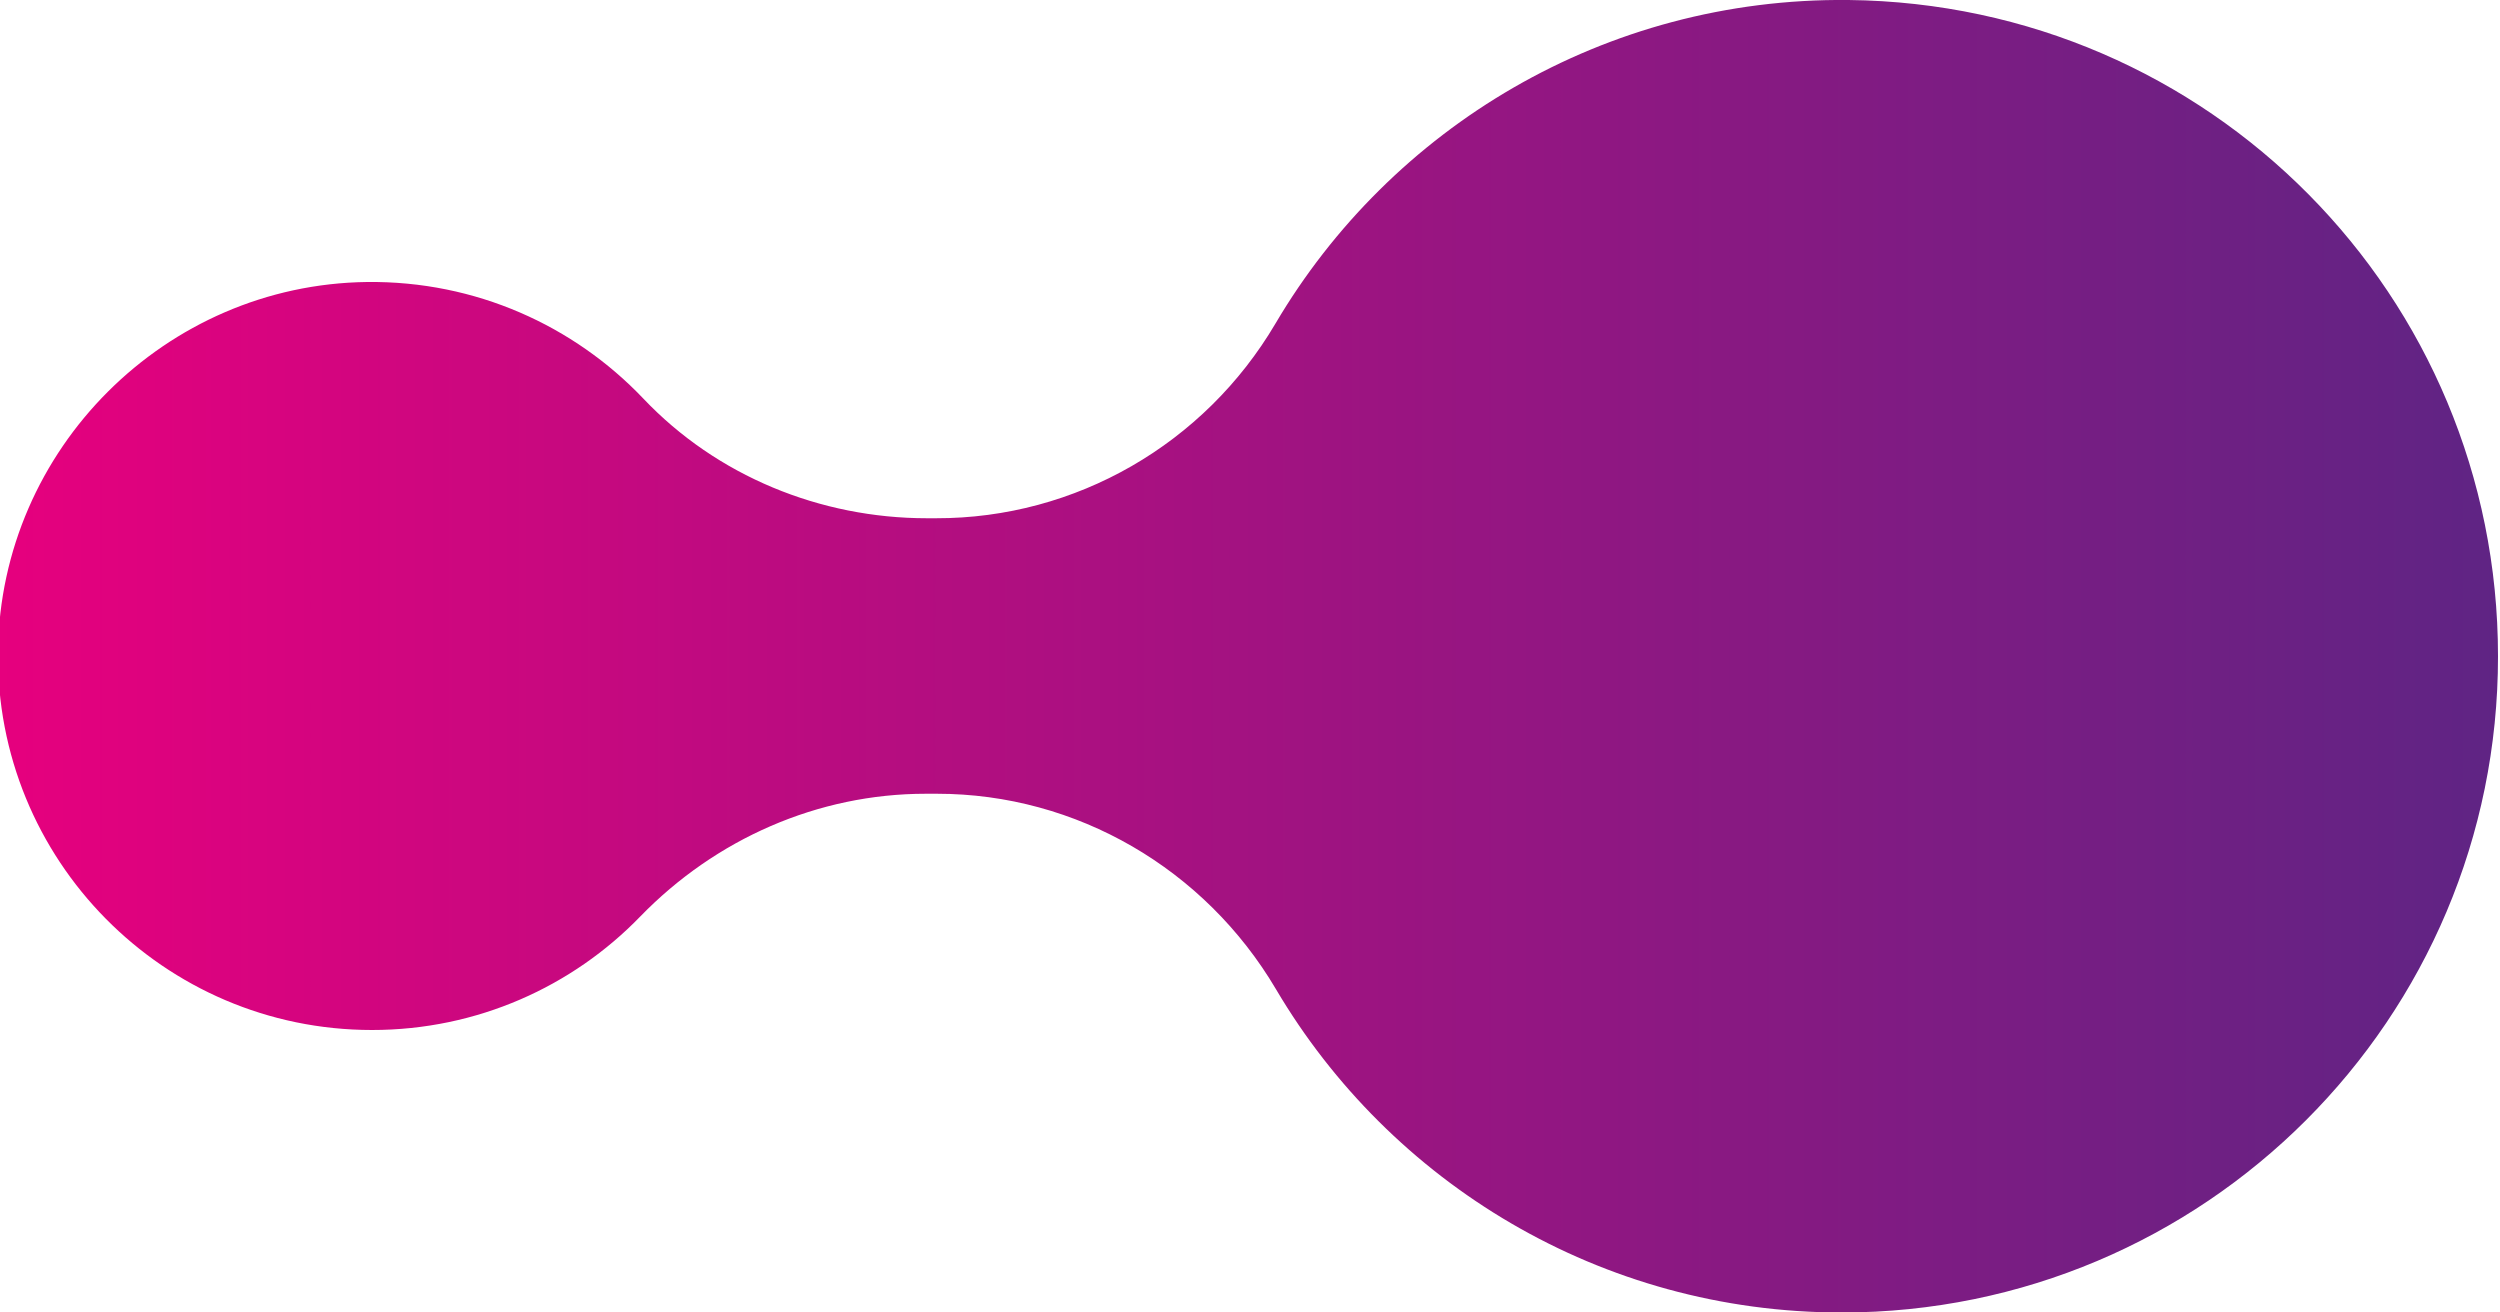 <svg xmlns="http://www.w3.org/2000/svg" xmlns:xlink="http://www.w3.org/1999/xlink" x="0px" y="0px" viewBox="0 0 1000 525" style="enable-background:new 0 0 1000 525;" xml:space="preserve"><style type="text/css">	.st0{fill:url(#SVGID_1_);}	.st1{fill:url(#SVGID_00000174592937121367951070000010133167960828108987_);}	.st2{fill:url(#SVGID_00000004527553450147609830000010453074010183057035_);}	.st3{fill:url(#SVGID_00000046341002263056898820000016711213183783651463_);}	.st4{fill:url(#SVGID_00000144307792169229224460000012106846218092657809_);}	.st5{fill:url(#SVGID_00000098902558452680111990000017096494809183017401_);}	.st6{fill:url(#SVGID_00000011725047601373450380000003386610904270117002_);}	.st7{fill:url(#SVGID_00000074427242993854986240000012170830042352087184_);}	.st8{fill:url(#SVGID_00000166669701338573507310000007558487589223128243_);}	.st9{fill:url(#SVGID_00000162319896161292964550000005076938072829725573_);}	.st10{fill:url(#SVGID_00000111889694433066673390000014634692885408740527_);}	.st11{fill:url(#SVGID_00000121257131949561184550000003974971170780688820_);}	.st12{fill:url(#SVGID_00000152265872978511818250000006852781684333822391_);}	.st13{fill:url(#SVGID_00000001642739034035581580000016859430911439500934_);}	.st14{fill:url(#SVGID_00000155845889251169678720000004662551789056670128_);}	.st15{fill:url(#SVGID_00000082347519571542052270000003755107089659600539_);}	.st16{fill:url(#SVGID_00000105399903099989074740000006219994513680738962_);}	.st17{fill:url(#SVGID_00000062168867269742556330000015656770574797021059_);}	.st18{fill:url(#SVGID_00000129909151337076060190000002773585860879003325_);}	.st19{fill:url(#SVGID_00000072272455099095676980000002511972633830501292_);}	.st20{fill:url(#SVGID_00000169541614389415810830000012722282106698312879_);}	.st21{fill:url(#SVGID_00000092437881783938560630000003260776697685353345_);}	.st22{fill:url(#SVGID_00000144323254753841667090000002488803156259316671_);}	.st23{fill:url(#SVGID_00000021824508621933510040000013679476412655989896_);}	.st24{fill:url(#SVGID_00000177451060601196780890000015345026627373630373_);}	.st25{fill:url(#SVGID_00000125596772002476399140000005752731007183013014_);}	.st26{fill:url(#SVGID_00000016762963595953893370000017762962252033503407_);}	.st27{fill:url(#SVGID_00000067217559878010287450000017921344050572459162_);}	.st28{fill:url(#SVGID_00000102519181637967648820000002922966766973269412_);}	.st29{fill:url(#SVGID_00000053521425815016799200000004702683681058024577_);}	.st30{fill:url(#SVGID_00000021079514250195192450000000166377618608562829_);}	.st31{fill:url(#SVGID_00000098214819647627720250000011945977278905969052_);}	.st32{fill:url(#SVGID_00000017513854048604868040000018126088996226472104_);}	.st33{fill:url(#SVGID_00000016758992201567712530000004359885040982659514_);}	.st34{fill:url(#SVGID_00000166640120189431060590000010147406928317510072_);}	.st35{fill:url(#SVGID_00000001659890358896336740000005043403752141878916_);}	.st36{fill:url(#SVGID_00000155825959062117767200000010051479460300910211_);}	.st37{fill:url(#SVGID_00000077311379032175641230000012632371926818785921_);}	.st38{fill:url(#SVGID_00000013914059633870768980000013042478916968205499_);}	.st39{fill:url(#SVGID_00000163064186084337854100000012864841397493893811_);}	.st40{fill:url(#SVGID_00000163790663723619412520000006999901146903699898_);}	.st41{fill:url(#SVGID_00000133527962866391786770000015479122093093510809_);}	.st42{fill:url(#SVGID_00000102516553463562362110000011305511035543255714_);}	.st43{fill:url(#SVGID_00000084529707129985040020000001323180132244004508_);}	.st44{fill:url(#SVGID_00000114791070691044838720000010157006994030377098_);}	.st45{fill:url(#SVGID_00000154421522575487327030000010032211920216424358_);}	.st46{fill:url(#SVGID_00000138546999331929369900000009520687998093314216_);}	.st47{fill:url(#SVGID_00000096754638353012313930000012575169358613855624_);}	.st48{fill:url(#SVGID_00000039856667458403005270000012555167963103974793_);}	.st49{fill:url(#SVGID_00000097466810358048527460000012982988483273726385_);}	.st50{fill:url(#SVGID_00000027569099669473909760000010073439778687134617_);}	.st51{fill:url(#SVGID_00000180367960045381303820000001153554871157339292_);}	.st52{fill:url(#SVGID_00000041255188100425883550000008579117478796375936_);}	.st53{fill:url(#SVGID_00000110434099103176133590000007984009941392954752_);}	.st54{fill:url(#SVGID_00000067195265805244077010000015318471777337456028_);}	.st55{fill:url(#SVGID_00000118372734126285054030000009481599135754442167_);}	.st56{fill:url(#SVGID_00000064319495080521979150000018419930168412356530_);}	.st57{fill:url(#SVGID_00000086651708911907152410000016993572781168741296_);}	.st58{fill:url(#SVGID_00000124157666168023582460000005846044481016207531_);}	.st59{fill:url(#SVGID_00000003104174265694146980000013756351272729434793_);}	.st60{fill:url(#SVGID_00000104698057952025436560000009748116038104006294_);}	.st61{fill:url(#SVGID_00000026843329558793454040000000544770577558150846_);}	.st62{fill:url(#SVGID_00000163036402677961064910000009943668180420286894_);}	.st63{fill:url(#SVGID_00000083768286534957500590000005782201361190502790_);}	.st64{fill:url(#SVGID_00000159428531335873177000000008332877038059084982_);}	.st65{fill:url(#SVGID_00000075852561345157721200000001733534614294232247_);}	.st66{fill:url(#SVGID_00000054229870925517880560000017056701765284696729_);}	.st67{fill:url(#SVGID_00000016052329543028087060000000815896733504631429_);}	.st68{fill:url(#SVGID_00000129164323976986988130000006018198368327940783_);}	.st69{fill:url(#SVGID_00000052818600999879906990000008073747168721922441_);}	.st70{fill:url(#SVGID_00000096016870081392049230000003422723686066345614_);}	.st71{fill:url(#SVGID_00000082332150047673303570000017664892365700624557_);}	.st72{fill:url(#SVGID_00000018936746947223704440000001173521367088217270_);}	.st73{fill:url(#SVGID_00000090995745969658438920000017486695914885718174_);}	.st74{fill:url(#SVGID_00000050639138044994599490000005882437377126595209_);}	.st75{fill:url(#SVGID_00000064319289736825335440000017143778332770734997_);}	.st76{fill:url(#SVGID_00000008837136184912429600000010507805117861702529_);}	.st77{fill:url(#SVGID_00000178195690094995736160000002158426384991990194_);}	.st78{fill:url(#SVGID_00000168089366946521785520000006331224593019773094_);}	.st79{fill:url(#SVGID_00000013890792272921749400000013263227522712313491_);}	.st80{fill:url(#SVGID_00000142168531860505603930000008858050691339192710_);}	.st81{fill:url(#SVGID_00000033360109052780483760000009844334761505459378_);}	.st82{fill:url(#SVGID_00000163059360454488829640000011572455087197268406_);}	.st83{fill:url(#SVGID_00000180333847980572201740000003993864918630392210_);}	.st84{fill:url(#SVGID_00000078009343116944538490000012120216409042661287_);}	.st85{fill:url(#SVGID_00000100373093010076566020000001219751900959648940_);}	.st86{fill:url(#SVGID_00000005237605725409660290000016751819139975037595_);}	.st87{fill:url(#SVGID_00000001653301393152057000000008659405753472839870_);}	.st88{fill:url(#SVGID_00000083787921047803366550000014723379611166142387_);}	.st89{fill:url(#SVGID_00000028297274350835912290000010844235406167903625_);}	.st90{fill:url(#SVGID_00000088102057288197567710000015165011981159047072_);}	.st91{fill:url(#SVGID_00000025431420287886845770000002560219526360695183_);}	.st92{fill:url(#SVGID_00000080202966949160802620000016077120551435100605_);}	.st93{fill:url(#SVGID_00000180355793158533117120000004825014129522126752_);}	.st94{fill:url(#SVGID_00000145054746184118572700000015829239658093229191_);}	.st95{fill:url(#SVGID_00000067931350047995346790000009939069968374613678_);}	.st96{fill:url(#SVGID_00000047061111661508395410000015218855415066322584_);}	.st97{fill:url(#SVGID_00000122683894494142774820000001444692200779328673_);}	.st98{fill:url(#SVGID_00000027563996873299942730000002451225696235801221_);}	.st99{fill:url(#SVGID_00000098212821768705875990000016263551721880490909_);}	.st100{fill:url(#SVGID_00000131352120131743606150000010147182171413175960_);}	.st101{fill:url(#SVGID_00000156575236579020646680000003461956564159795606_);}	.st102{fill:url(#SVGID_00000017496539819267981890000014607762508458446263_);}	.st103{fill:url(#SVGID_00000137118989707914526160000017715611793378369698_);}	.st104{fill:url(#SVGID_00000142881424815223674330000002644915507781208493_);}	.st105{fill:url(#SVGID_00000054249116732448295220000016977732304522513025_);}	.st106{fill:url(#SVGID_00000027576719388232104100000009626836168596194180_);}	.st107{fill:url(#SVGID_00000081643173216019304790000008383838885617074860_);}	.st108{fill:url(#SVGID_00000020358313412676016780000007439369801220122025_);}	.st109{fill:url(#SVGID_00000170985458932092992250000012097977412591845008_);}	.st110{fill:url(#SVGID_00000029015186946285801860000007094426453452297350_);}	.st111{fill:url(#SVGID_00000008860402291805343490000003177038977335757992_);}	.st112{fill:url(#SVGID_00000162325378384161915790000010866233697127588225_);}	.st113{fill:url(#SVGID_00000077291618481693816330000006052209490540554383_);}	.st114{fill:url(#SVGID_00000008853089178736271430000006925710846792212631_);}	.st115{fill:url(#SVGID_00000151539787680622871860000012975940832348531642_);}	.st116{fill:url(#SVGID_00000182500343412616841600000000384169765854374028_);}	.st117{fill:url(#SVGID_00000039838381970132470130000017157542930117942715_);}	.st118{fill:url(#SVGID_00000060004083131292970560000011523100969601401992_);}	.st119{fill:url(#SVGID_00000066506772571868525940000018394973742858061708_);}	.st120{fill:url(#SVGID_00000100348034197148106220000014471185015293610156_);}	.st121{fill:url(#SVGID_00000144339196460748149540000010717219276915641003_);}	.st122{fill:url(#SVGID_00000068673316548498993930000016831613384954968767_);}	.st123{fill:url(#SVGID_00000148636244985868040550000006393870477858438807_);}	.st124{fill:url(#SVGID_00000112604007229803433250000003923066662962141882_);}	.st125{fill:url(#SVGID_00000072268525018751367360000016623183412779004046_);}	.st126{fill:url(#SVGID_00000101098393667564993320000011913137287481719714_);}	.st127{fill:url(#SVGID_00000179620215038521647540000014175947564068462476_);}	.st128{fill:url(#SVGID_00000068658362730563950970000006036072084081074619_);}	.st129{fill:url(#SVGID_00000066489234650906982190000008766198583738189196_);}	.st130{fill:url(#SVGID_00000002369049438815241940000008260222779182986394_);}	.st131{fill:url(#SVGID_00000053530740090310071540000004847399292156857998_);}	.st132{fill:url(#SVGID_00000033358612878610480010000007773506182717461670_);}	.st133{fill:url(#SVGID_00000107586536085348960810000002433970103086955961_);}	.st134{fill:url(#SVGID_00000114040613515938295340000003255557062827246494_);}	.st135{fill:url(#SVGID_00000132773377937754698930000012570599040133925505_);}	.st136{fill:url(#SVGID_00000022527053542780333420000008222290330989384078_);}	.st137{fill:url(#SVGID_00000096770279802507946880000007287632015632215449_);}	.st138{fill:url(#SVGID_00000037672336155198452450000006921238997861952952_);}	.st139{fill:url(#SVGID_00000153669286281204420270000017584306306732746141_);}	.st140{fill:url(#SVGID_00000104681321607011003850000010645435454751934892_);}	.st141{fill:url(#SVGID_00000168798261460651963820000001132685751734589874_);}	.st142{fill:url(#SVGID_00000092426110831091923640000012550571440426647981_);}	.st143{fill:url(#SVGID_00000102523780673876261630000016836232203032378004_);}	.st144{fill:url(#SVGID_00000011025850757725959700000002369377475161261222_);}	.st145{fill:url(#SVGID_00000101786968654397412300000004767810322487462306_);}	.st146{fill:url(#SVGID_00000116202667463763682910000013501624366097502396_);}	.st147{fill:url(#SVGID_00000111185297959604228910000000764381357758910625_);}	.st148{fill:url(#SVGID_00000086669922721394751000000002242502200301812885_);}	.st149{fill:url(#SVGID_00000134219053594887176840000000851030406038419132_);}	.st150{fill:url(#SVGID_00000024690680740744213000000008438645188832314303_);}	.st151{fill:url(#SVGID_00000051368891603610189840000003689382630712038567_);}	.st152{fill:url(#SVGID_00000047020584489704102800000004870069450145619362_);}	.st153{fill:url(#SVGID_00000095298921212604733330000012869896440942913722_);}	.st154{fill:url(#SVGID_00000183953353357226764240000000084106840427604107_);}	.st155{fill:url(#SVGID_00000156569710745747407420000002461478465867532186_);}	.st156{fill:url(#SVGID_00000023262877438091340030000009450924699237262226_);}	.st157{fill:url(#SVGID_00000183946913038193580400000006201202570137982360_);}	.st158{fill:url(#SVGID_00000159456111706263401520000005677558095020630958_);}	.st159{fill:url(#SVGID_00000132784003385398896340000016665433709601553314_);}	.st160{fill:url(#SVGID_00000021807692695571377270000008878203467590209719_);}	.st161{fill:url(#SVGID_00000163777742160967346990000007291972938938908807_);}	.st162{fill:url(#SVGID_00000013191280810736603640000013600658417291641769_);}	.st163{fill:url(#SVGID_00000152264175320992118390000014300403506030268804_);}	.st164{fill:url(#SVGID_00000083806052819236609110000005722891857288477107_);}	.st165{fill:url(#SVGID_00000135655200951810543790000013296812006498136468_);}	.st166{fill:url(#SVGID_00000133491644386174070590000013981391278963884693_);}	.st167{fill:url(#SVGID_00000119824607669745993450000003315826990516981948_);}	.st168{fill:url(#SVGID_00000055681537135095653840000003967058629075964299_);}	.st169{fill:url(#SVGID_00000165934440437531683550000011210905175603969203_);}	.st170{fill:url(#SVGID_00000172436680256220206890000014512848855804168595_);}	.st171{fill:url(#SVGID_00000128463331682851037230000016958827430038073989_);}	.st172{fill:url(#SVGID_00000149349477497900115950000005159096535500184511_);}	.st173{fill:url(#SVGID_00000080199919424887297260000003950154403349425569_);}	.st174{fill:url(#SVGID_00000108302353921751805460000014487876455139933588_);}	.st175{fill:url(#SVGID_00000097474862564683550670000015230810526464382398_);}	.st176{fill:url(#SVGID_00000017487766863555648210000005892721272586731162_);}	.st177{fill:url(#SVGID_00000068658485615381894240000015937303283932431519_);}	.st178{fill:url(#SVGID_00000033344553866272505510000006965299470388992693_);}	.st179{fill:url(#SVGID_00000101085143117798217260000005417731100805281701_);}	.st180{fill:url(#SVGID_00000019661156498056363320000001214839811923379585_);}	.st181{fill:url(#SVGID_00000183243181872973562480000002899650642474417031_);}	.st182{fill:url(#SVGID_00000158726979421069390340000014313768358432036024_);}	.st183{fill:url(#SVGID_00000003818780768802278060000011597680028249600129_);}	.st184{fill:url(#SVGID_00000144301088802364536350000017374930716909646725_);}	.st185{fill:url(#SVGID_00000005979587572756208730000014016361214089219727_);}	.st186{fill:url(#SVGID_00000154397849246041576160000006319304647045920897_);}	.st187{fill:url(#SVGID_00000155842248031447551690000009235753128207033510_);}	.st188{fill:url(#SVGID_00000020395830648181382160000016225324352812687233_);}	.st189{fill:url(#SVGID_00000101818733713253694220000007617751840937939879_);}	.st190{fill:url(#SVGID_00000111869900075774706620000011740712752794310055_);}	.st191{fill:url(#SVGID_00000039120765644788128890000014201305394729321090_);}	.st192{fill:url(#SVGID_00000138547597110497833850000002135781036537861264_);}	.st193{fill:url(#SVGID_00000015345613661785481270000006867062098395137687_);}	.st194{fill:url(#SVGID_00000033365151218982945990000002599165052414111142_);}	.st195{fill:url(#SVGID_00000155112215145200126250000008245362159780588462_);}	.st196{fill:url(#SVGID_00000096036628058362157280000001154878778956776889_);}	.st197{fill:url(#SVGID_00000057854192126182953130000006255416060039799961_);}	.st198{fill:url(#SVGID_00000138564224836158090050000008218118768845899413_);}	.st199{fill:url(#SVGID_00000065070243174469334010000000783648269096652470_);}	.st200{fill:url(#SVGID_00000159456416824795678790000009851346473078236323_);}	.st201{fill:url(#SVGID_00000132085078162586961670000002328066491572584370_);}	.st202{fill:url(#SVGID_00000168095212452744050200000009434725645766294948_);}	.st203{fill:url(#SVGID_00000085945983128231363270000002135249760271534744_);}	.st204{fill:url(#SVGID_00000144319995677513498640000010037580779309394567_);}	.st205{fill:url(#SVGID_00000002368724831789282710000009420785042573467809_);}	.st206{fill:url(#SVGID_00000095335841986301448790000013300083050833505693_);}	.st207{fill:url(#SVGID_00000173868887612898856450000008863267927214347395_);}	.st208{fill:url(#SVGID_00000024715133993978460860000004872486195358433951_);}	.st209{fill:url(#SVGID_00000173881798532913116130000009096105282140006303_);}	.st210{fill:url(#SVGID_00000063620161068150148290000015549081255846425736_);}	.st211{fill:url(#SVGID_00000095315470168993808580000003982545266623277190_);}	.st212{fill:url(#SVGID_00000126321237477999533690000008157213507436856979_);}	.st213{fill:url(#SVGID_00000089574637178238504790000013638760526897938327_);}	.st214{fill:url(#SVGID_00000053518177076184869800000002341351922765541047_);}	.st215{fill:url(#SVGID_00000137106801811156847530000000205417864012248503_);}	.st216{fill:url(#SVGID_00000096742620420493437210000016496508275132949941_);}	.st217{fill:url(#SVGID_00000030483820279960103410000007515849024959909522_);}	.st218{fill:url(#SVGID_00000127727409540096996230000002355709107400397982_);}	.st219{fill:url(#SVGID_00000178895750367713021270000003292346236061846958_);}	.st220{fill:url(#SVGID_00000132063239287708943610000010593909337432664715_);}	.st221{fill:url(#SVGID_00000162348190339117713270000015549283655810842012_);}	.st222{fill:url(#SVGID_00000021090220608559510300000014424139746471531174_);}	.st223{fill:url(#SVGID_00000019656214932859764960000006083561532808605099_);}	.st224{fill:url(#SVGID_00000132797471818360076050000010491522267818133934_);}	.st225{fill:url(#SVGID_00000085247062535738246360000008034963787967369891_);}	.st226{fill:url(#SVGID_00000006683000015836573950000009633561372559117757_);}	.st227{fill:url(#SVGID_00000144320400937575899510000005894828306701669522_);}	.st228{fill:url(#SVGID_00000085209439031111727200000014866445012636768683_);}	.st229{fill:url(#SVGID_00000062158205563363390890000004604197815785241987_);}	.st230{fill:url(#SVGID_00000064337189180515183850000005580029007899819170_);}	.st231{fill:url(#SVGID_00000001637868697642985930000007832203846510978227_);}	.st232{fill:url(#SVGID_00000046332486257266351130000013122756658042764967_);}	.st233{fill:url(#SVGID_00000144316053428474357620000014818654013923911049_);}	.st234{fill:url(#SVGID_00000142863574601395572830000001286466462968020897_);}	.st235{fill:url(#SVGID_00000142880199213069400080000002988369717598625433_);}	.st236{fill:url(#SVGID_00000001629609521307186610000004374578608909602207_);}	.st237{fill:url(#SVGID_00000151539144642649378210000017914181435567276201_);}	.st238{fill:url(#SVGID_00000098220934001274644640000015031540937375276444_);}	.st239{fill:url(#SVGID_00000060714666437257451180000016148835405241348023_);}	.st240{fill:url(#SVGID_00000038371111352869300720000012912922573895443880_);}	.st241{fill:url(#SVGID_00000166658392338579242660000011616479283093264560_);}	.st242{fill:url(#SVGID_00000044178472286373766670000009951914952812706694_);}	.st243{fill:url(#SVGID_00000044146918609243691050000015429608763522434444_);}	.st244{fill:url(#SVGID_00000016048823340079361650000000805263161015367827_);}	.st245{fill:url(#SVGID_00000042713863744782680690000000169108006861603768_);}	.st246{fill:url(#SVGID_00000021813276371064815230000006466993858587432115_);}	.st247{fill:url(#SVGID_00000173874850533913436300000010316172818554002354_);}	.st248{fill:url(#SVGID_00000160192396767673125890000001277558381038005903_);}	.st249{fill:url(#SVGID_00000084495881356019800480000010012068205426001543_);}	.st250{fill:url(#SVGID_00000086664409149572039100000007625386810628860305_);}	.st251{fill:url(#SVGID_00000091006083120775407130000012764409735135422645_);}	.st252{fill:url(#SVGID_00000004517072504296432160000009222173073084529854_);}	.st253{fill:url(#SVGID_00000115489308617077317260000004343520008177145505_);}	.st254{fill:url(#SVGID_00000065770554676294826600000017839536028805830835_);}	.st255{fill:url(#SVGID_00000034069944864772063010000016786287517694729901_);}	.st256{fill:url(#SVGID_00000102517416561781065210000015675126589322376088_);}	.st257{fill:url(#SVGID_00000134965684550824408270000008985312651291336592_);}	.st258{fill:url(#SVGID_00000172423399870003660260000000190376916162499230_);}	.st259{fill:url(#SVGID_00000056403314185472946630000004292794298866423941_);}	.st260{fill:url(#SVGID_00000116924185225226477010000017284492933347437742_);}	.st261{fill:url(#SVGID_00000003806946068430356240000007606381408216736185_);}	.st262{fill:url(#SVGID_00000183955491486147429520000018099135157781324672_);}	.st263{fill:url(#SVGID_00000003095045304571107930000010258466908411423911_);}	.st264{fill:url(#SVGID_00000021104141676400788380000009168768748795761290_);}	.st265{fill:url(#SVGID_00000173859038095053302220000013742640076050482106_);}	.st266{fill:url(#SVGID_00000122711271990043278560000013395166954948971960_);}	.st267{fill:url(#SVGID_00000060732236152496651770000016124032547572705940_);}	.st268{fill:url(#SVGID_00000007430192110612394390000015150237925267208126_);}	.st269{fill:url(#SVGID_00000158017710798763303110000006298947135584226690_);}	.st270{fill:url(#SVGID_00000008136948741814450400000006973196932868507284_);}	.st271{fill:url(#SVGID_00000078729443226595294150000009388562552647444643_);}	.st272{fill:url(#SVGID_00000124133596090843615130000014119243284281435798_);}	.st273{fill:url(#SVGID_00000103249572868497310670000013013269026783591334_);}	.st274{fill:url(#SVGID_00000183964078871786305070000015900039437741949326_);}	.st275{fill:url(#SVGID_00000019650668791629978180000002031114099066535845_);}	.st276{fill:url(#SVGID_00000179606039881863794970000015086987924776387212_);}	.st277{fill:url(#SVGID_00000061472447436026863430000001837803489069491387_);}	.st278{fill:url(#SVGID_00000139261398018424931880000010055420473240703140_);}	.st279{fill:url(#SVGID_00000065047613765539806560000003490598875592055475_);}	.st280{fill:url(#SVGID_00000140712898575270083950000001199649563655974289_);}	.st281{fill:url(#SVGID_00000170274860558801167510000000255212507351766150_);}	.st282{fill:url(#SVGID_00000103234276672471061500000014070258055213006014_);}	.st283{fill:url(#SVGID_00000078744354505821511260000001459927233827695038_);}	.st284{fill:url(#SVGID_00000012443661855396503670000018122735675755261093_);}	.st285{fill:url(#SVGID_00000013178886849976650630000011552171396395647124_);}	.st286{fill:url(#SVGID_00000032633064625008663040000016480999281125992884_);}	.st287{fill:url(#SVGID_00000015338204244344076180000004327524489654884224_);}	.st288{fill:url(#SVGID_00000013183867890670897640000010531092610405116559_);}	.st289{fill:url(#SVGID_00000005226987342570259620000016444827202720197776_);}	.st290{fill:url(#SVGID_00000124840119168695211500000001559351476271852945_);}	.st291{fill:url(#SVGID_00000047022662346095240530000004178500419967070629_);}	.st292{fill:url(#SVGID_00000006709125193182413160000017538523359433404043_);}	.st293{fill:url(#SVGID_00000007403173599112554360000015970138543327172780_);}	.st294{fill:url(#SVGID_00000070818261949375401190000015252461738486989696_);}	.st295{fill:url(#SVGID_00000045586846566551643970000014574205882089367947_);}	.st296{fill:url(#SVGID_00000143577741780213817740000011634940747357651105_);}	.st297{fill:url(#SVGID_00000023243621403562404010000001968141747576684716_);}	.st298{fill:url(#SVGID_00000160899565780529971350000013356404794493296812_);}	.st299{fill:url(#SVGID_00000006691552346051602230000002219984464872449175_);}	.st300{fill:url(#SVGID_00000066479966565922123900000009612631207110416001_);}	.st301{fill:url(#SVGID_00000064328241121915509990000009152313295513152670_);}	.st302{fill:url(#SVGID_00000161593574170713346830000011845254601527398322_);}	.st303{fill:url(#SVGID_00000050661368580627717300000012468934364539364757_);}	.st304{fill:url(#SVGID_00000140696105757045677350000005417581891579210132_);}	.st305{fill:url(#SVGID_00000155117066444916537130000016127258278173193605_);}	.st306{fill:url(#SVGID_00000057141517011917332100000000538076609238780040_);}	.st307{fill:url(#SVGID_00000085224392277973843530000013317938099781358758_);}	.st308{fill:url(#SVGID_00000011027179358818284530000001428667262313086348_);}	.st309{fill:url(#SVGID_00000024002350508524976710000006140954499162481077_);}	.st310{fill:url(#SVGID_00000101062396614540079010000009963517536327882378_);}	.st311{fill:url(#SVGID_00000029730432200500115270000006476637574381260424_);}	.st312{fill:url(#SVGID_00000127010115749059571120000005665013780852470160_);}	.st313{fill:url(#SVGID_00000180334695934454093400000000530060747764500156_);}	.st314{fill:url(#SVGID_00000167383997740090874450000000272432157246941613_);}	.st315{fill:url(#SVGID_00000112599341038438487180000012098258436493717668_);}	.st316{fill:url(#SVGID_00000178918543664488446810000013010155540918546849_);}	.st317{fill:url(#SVGID_00000083086910433294579770000016637695681259979447_);}	.st318{fill:url(#SVGID_00000087394822141312145420000008366673697568985984_);}	.st319{fill:url(#SVGID_00000146495801539575688330000011913145075882085529_);}	.st320{fill:url(#SVGID_00000170961009211504756190000002999023110203400874_);}	.st321{fill:url(#SVGID_00000152974503501954270600000003756217061248301202_);}	.st322{fill:url(#SVGID_00000020378289331882615480000014359141610193631876_);}	.st323{fill:url(#SVGID_00000085973126362007053010000017804462708525831599_);}	.st324{fill:url(#SVGID_00000000913970075341337500000013064336973579006644_);}	.st325{fill:url(#SVGID_00000127031315803690360150000016243931587604266403_);}	.st326{fill:url(#SVGID_00000149342846123123098510000012012248317525147014_);}	.st327{fill:url(#SVGID_00000013167656005093137000000016168850985638274230_);}	.st328{fill:url(#SVGID_00000055692122995085052510000015842774239944562602_);}	.st329{fill:url(#SVGID_00000155824577031985750100000006357150638358547118_);}	.st330{fill:url(#SVGID_00000164477460292964537690000017244725652111831460_);}	.st331{fill:url(#SVGID_00000005975775282624707560000003880314526186749850_);}	.st332{fill:url(#SVGID_00000022536132796342145880000007100463400935369131_);}	.st333{fill:url(#SVGID_00000037650581486209991930000000182503907388185472_);}	.st334{fill:url(#SVGID_00000000188624866376318270000004513796849397669789_);}	.st335{fill:url(#SVGID_00000013898731600017971650000017876175493862160298_);}	.st336{fill:url(#SVGID_00000176010443913243218470000003258418457950881693_);}	.st337{fill:url(#SVGID_00000072969024998905335240000016740448868507719051_);}	.st338{fill:url(#SVGID_00000138549419378157500190000011178274002589040288_);}	.st339{fill:url(#SVGID_00000062905618985928985940000003398490925409196988_);}	.st340{fill:url(#SVGID_00000182494560614356897180000009740170858658899109_);}	.st341{fill:url(#SVGID_00000024693036577444262420000007919574106663945091_);}	.st342{fill:url(#SVGID_00000031202897475923235750000004247513824138447291_);}	.st343{fill:url(#SVGID_00000145037500762777047190000003875050353245476745_);}	.st344{fill:url(#SVGID_00000075145248507103135620000011017342658077488789_);}	.st345{fill:url(#SVGID_00000172439986831552238360000004835148163129711027_);}	.st346{fill:url(#SVGID_00000014594884392251082090000008227837972397390763_);}	.st347{fill:url(#SVGID_00000066509052184641988640000007062510592741859756_);}	.st348{fill:url(#SVGID_00000121263612282182469130000009880339605864627345_);}	.st349{fill:url(#SVGID_00000083775788530421371870000003321613169289718450_);}	.st350{fill:url(#SVGID_00000017514281982251508510000004895335056259637133_);}	.st351{fill:url(#SVGID_00000067221019591871118520000006948573648055681948_);}	.st352{fill:url(#SVGID_00000029731456935537593150000000308721804520694914_);}	.st353{fill:url(#SVGID_00000016039791906551806000000014628666250943418777_);}	.st354{fill:url(#SVGID_00000174561395646686312490000001690519939860013232_);}	.st355{fill:url(#SVGID_00000166641774725048233240000002771298490729196217_);}	.st356{fill:url(#SVGID_00000085211436636823282580000008799481259979754122_);}	.st357{fill:url(#SVGID_00000020365863322324598480000001526907823268329661_);}	.st358{fill:url(#SVGID_00000109750645561069058860000003293889169605886848_);}	.st359{fill:url(#SVGID_00000016785872358166184700000010588246733016901252_);}	.st360{fill:url(#SVGID_00000183956976408345119730000015530502642649487544_);}	.st361{fill:url(#SVGID_00000165226289267689628780000016406572481706146491_);}	.st362{fill:url(#SVGID_00000096750617065056128810000006802467849257953448_);}	.st363{fill:url(#SVGID_00000175290259562586993250000004662917162011060865_);}	.st364{fill:url(#SVGID_00000104686334175283351140000013613023388526978731_);}	.st365{fill:url(#SVGID_00000165228927724989723910000015319888998411385275_);}	.st366{fill:url(#SVGID_00000023974319756644471970000005425342748781165204_);}	.st367{fill:url(#SVGID_00000080893459635458503980000011012202778264385982_);}	.st368{fill:url(#SVGID_00000183957528775978475110000018026169209938501257_);}	.st369{fill:url(#SVGID_00000012436963662263206720000015729422854018701469_);}	.st370{fill:url(#SVGID_00000038409487789215043830000000493338941607768193_);}	.st371{fill:url(#SVGID_00000109708267279632414920000008601595316040437685_);}	.st372{fill:url(#SVGID_00000033366809056918540210000014882691627363310474_);}	.st373{fill:url(#SVGID_00000088823305851813986280000012741580200840149145_);}	.st374{fill:url(#SVGID_00000075856572448086680130000005241536268995573636_);}	.st375{fill:url(#SVGID_00000171706573778317334820000006705299981282672032_);}	.st376{fill:url(#SVGID_00000116206245985760121930000002308031390250733961_);}	.st377{fill:url(#SVGID_00000038379714923412889780000002027121157785774753_);}	.st378{fill:url(#SVGID_00000147213648924314673750000013871618295328399548_);}	.st379{fill:url(#SVGID_00000013872468947448009890000014808048053607664521_);}	.st380{fill:url(#SVGID_00000099655375987776294170000009599719919376871099_);}	.st381{fill:url(#SVGID_00000034060291085955382480000012950743467511798953_);}	.st382{fill:url(#SVGID_00000183238073874165292670000000620759855106069927_);}	.st383{fill:url(#SVGID_00000003090679002763992010000014609141579852701067_);}	.st384{fill:url(#SVGID_00000093146245175942555850000017190594776787972486_);}	.st385{fill:url(#SVGID_00000070103205630087028480000016935187180122580665_);}	.st386{fill:url(#SVGID_00000159467613443824346860000008131854090987718289_);}	.st387{fill:url(#SVGID_00000129183725702533336020000008991513598699464370_);}	.st388{fill:url(#SVGID_00000091708395035696335820000005112030494643869363_);}	.st389{fill:url(#SVGID_00000160879749542547740730000001952056776769565330_);}	.st390{fill:url(#SVGID_00000067947809466702866500000016511317727643074999_);}	.st391{fill:url(#SVGID_00000110432079652819804910000003924232903372599181_);}	.st392{fill:url(#SVGID_00000166646005473309965770000017500783758285783694_);}	.st393{fill:url(#SVGID_00000007414855351703959340000008410287749285058206_);}	.st394{fill:url(#SVGID_00000089547083359852634900000012329699602426298809_);}	.st395{fill:url(#SVGID_00000023251901974011392720000004619635045146242436_);}	.st396{fill:url(#SVGID_00000163765734511229098620000007516721700445334460_);}	.st397{fill:url(#SVGID_00000029043576769052887780000003184170222332319397_);}	.st398{fill:url(#SVGID_00000010991482887246968380000001404064075467982999_);}	.st399{fill:url(#SVGID_00000129171551231678245020000007105280256326523291_);}	.st400{fill:url(#SVGID_00000103231238963601722260000012219529410651368890_);}	.st401{fill:url(#SVGID_00000067238251900608824580000017234766394764360613_);}	.st402{fill:url(#SVGID_00000029728197429533082190000012512330927001555084_);}	.st403{fill:url(#SVGID_00000046313916625031487080000010038984022156559006_);}	.st404{fill:url(#SVGID_00000166664812779883606910000016921050118380535968_);}	.st405{fill:url(#SVGID_00000107552946853513422790000001205052856942329988_);}	.st406{fill:url(#SVGID_00000085959629430845416370000017057163822351249552_);}	.st407{fill:url(#SVGID_00000171686877071990307480000006973362351344661170_);}	.st408{fill:url(#SVGID_00000109002658764018474720000014356826580248064147_);}	.st409{fill:url(#SVGID_00000123427787623681410490000010636514981034538906_);}	.st410{fill:url(#SVGID_00000125579169551014041160000010423659005103310001_);}	.st411{fill:url(#SVGID_00000059307261406954164930000011224760991255245714_);}	.st412{fill:url(#SVGID_00000167375998318050410530000009826872786568596869_);}	.st413{fill:url(#SVGID_00000153665803432227802390000002347539376609403041_);}	.st414{fill:url(#SVGID_00000029749448302458310310000009364018359871772812_);}	.st415{fill:url(#SVGID_00000077326708753307298500000005697156392533400715_);}	.st416{fill:url(#SVGID_00000104669122932920699030000005971097340589518505_);}	.st417{fill:url(#SVGID_00000172440552929811503640000016009121324763590314_);}	.st418{fill:url(#SVGID_00000119827747893616435640000006040837702463223441_);}	.st419{fill:url(#SVGID_00000129887375477889241230000006775789048937558174_);}	.st420{fill:url(#SVGID_00000183227922650543139030000018052927109156502943_);}	.st421{fill:url(#SVGID_00000127736664728134756810000006182974938695104924_);}	.st422{fill:url(#SVGID_00000142862584865469016590000000456094278942297238_);}	.st423{fill:url(#SVGID_00000098180664196720283960000008679177408796991390_);}	.st424{fill:url(#SVGID_00000055687749378952908100000015601154083233252743_);}	.st425{fill:url(#SVGID_00000145020806471501266220000012874629005142895786_);}	.st426{fill:url(#SVGID_00000141417765640959432050000014501815067352693908_);}	.st427{fill:url(#SVGID_00000120529085683607447210000004649848773730947756_);}	.st428{fill:url(#SVGID_00000050665232758301349780000016537467525300144523_);}	.st429{fill:url(#SVGID_00000169546512993757942190000016953582445484489882_);}	.st430{fill:url(#SVGID_00000000901566376445552430000004206959710726778553_);}	.st431{fill:url(#SVGID_00000156561590693862950860000007159329193409043856_);}	.st432{fill:url(#SVGID_00000173162206835929036550000012612132284394679941_);}	.st433{fill:url(#SVGID_00000179617329731557933950000010295110947592629637_);}	.st434{fill:url(#SVGID_00000000195801735105216810000017339205188574917006_);}	.st435{fill:url(#SVGID_00000145031558946822999490000012782312440833029006_);}	.st436{fill:url(#SVGID_00000072962330957627922610000013437166663334812090_);}	.st437{fill:url(#SVGID_00000124863813162757735660000008299082420387350937_);}	.st438{fill:url(#SVGID_00000074425066250647283560000016865552331590933136_);}	.st439{fill:url(#SVGID_00000091016462270224904460000005210339406268657538_);}	.st440{fill:url(#SVGID_00000031190769158854354570000006258950799972981166_);}	.st441{fill:url(#SVGID_00000018916107213619234710000010705536397693174664_);}	.st442{fill:url(#SVGID_00000000203027448977640790000004292914100061218982_);}	.st443{fill:url(#SVGID_00000095336976736034608330000005150982510536097704_);}	.st444{fill:url(#SVGID_00000145060804712685671660000002477013401094772120_);}	.st445{fill:url(#SVGID_00000128483946589266661050000010176089194069185726_);}	.st446{fill:url(#SVGID_00000064340780752608667830000010412948468464494228_);}	.st447{fill:url(#SVGID_00000168797159889023758820000006950793758518998159_);}	.st448{fill:url(#SVGID_00000070117067347792250010000008575592574797307295_);}	.st449{fill:url(#SVGID_00000000928566503117135530000004766177913673965720_);}	.st450{fill:url(#SVGID_00000027578488754317971010000013460455672678128309_);}	.st451{fill:url(#SVGID_00000172400055548914045810000016776336057227336632_);}	.st452{fill:url(#SVGID_00000141434231707846803500000000048285258527627920_);}	.st453{fill:url(#SVGID_00000182506639392711004720000016478003294386712764_);}	.st454{fill:url(#SVGID_00000112633613050052223640000007896721682465487265_);}	.st455{fill:url(#SVGID_00000040552640571740180900000007885262154225872300_);}	.st456{fill:url(#SVGID_00000108275951835177967050000016915564684194772912_);}	.st457{fill:url(#SVGID_00000174574067485656222320000005311134469569380537_);}	.st458{fill:url(#SVGID_00000165926553371120873950000010782593343738269077_);}	.st459{fill:url(#SVGID_00000181047537412823448330000015431499042870964136_);}	.st460{fill:url(#SVGID_00000172403705552737014660000008602491987822484650_);}	.st461{fill:url(#SVGID_00000052788898646338455830000018269401682951730339_);}	.st462{fill:url(#SVGID_00000022552260563956410610000000196960938973799100_);}	.st463{fill:url(#SVGID_00000003806087725208376390000016129697997472779157_);}	.st464{fill:url(#SVGID_00000180337186826267239310000001133144772247578044_);}	.st465{fill:url(#SVGID_00000148618938911559204620000012491642229295057053_);}	.st466{fill:url(#SVGID_00000148623545118821198000000003072801531894417552_);}	.st467{fill:url(#SVGID_00000172417643525390353390000010115911002463737748_);}	.st468{fill:url(#SVGID_00000103259966966132751740000008364103652622364590_);}</style><g id="Ebene_1">			<linearGradient id="SVGID_1_" gradientUnits="userSpaceOnUse" x1="1463.931" y1="2403.407" x2="2463.931" y2="2403.407" gradientTransform="matrix(1 0 0 1 -1464.744 -2140.907)">		<stop offset="0" style="stop-color:#E6007E"></stop>		<stop offset="1" style="stop-color:#5F2484"></stop>	</linearGradient>	<path class="st0" d="M739.4,0c-97.6-1-183.1,51.2-229.2,129.4c-28.4,48.2-79.9,78-135.8,77.9l-3.6,0c-42.7,0-84.1-16.9-113.5-47.9  c-27.7-29.1-67-47.1-110.5-46.6c-80.6,1-146.5,66.8-147.6,147.4C-2,343.9,65.5,412,148.8,412c42.1,0,80.2-17.4,107.3-45.4  c30.1-31,71-49.1,114.2-49.1l4.5,0c55.9,0,107.2,30.1,135.6,78.2C556.1,473.1,640.3,525,736.7,525c145,0,262.6-117.5,262.5-262.5  C999.2,118.2,883.7,1.6,739.4,0z"></path></g><g id="Ebene_2"></g><g id="Ebene_3"></g></svg>